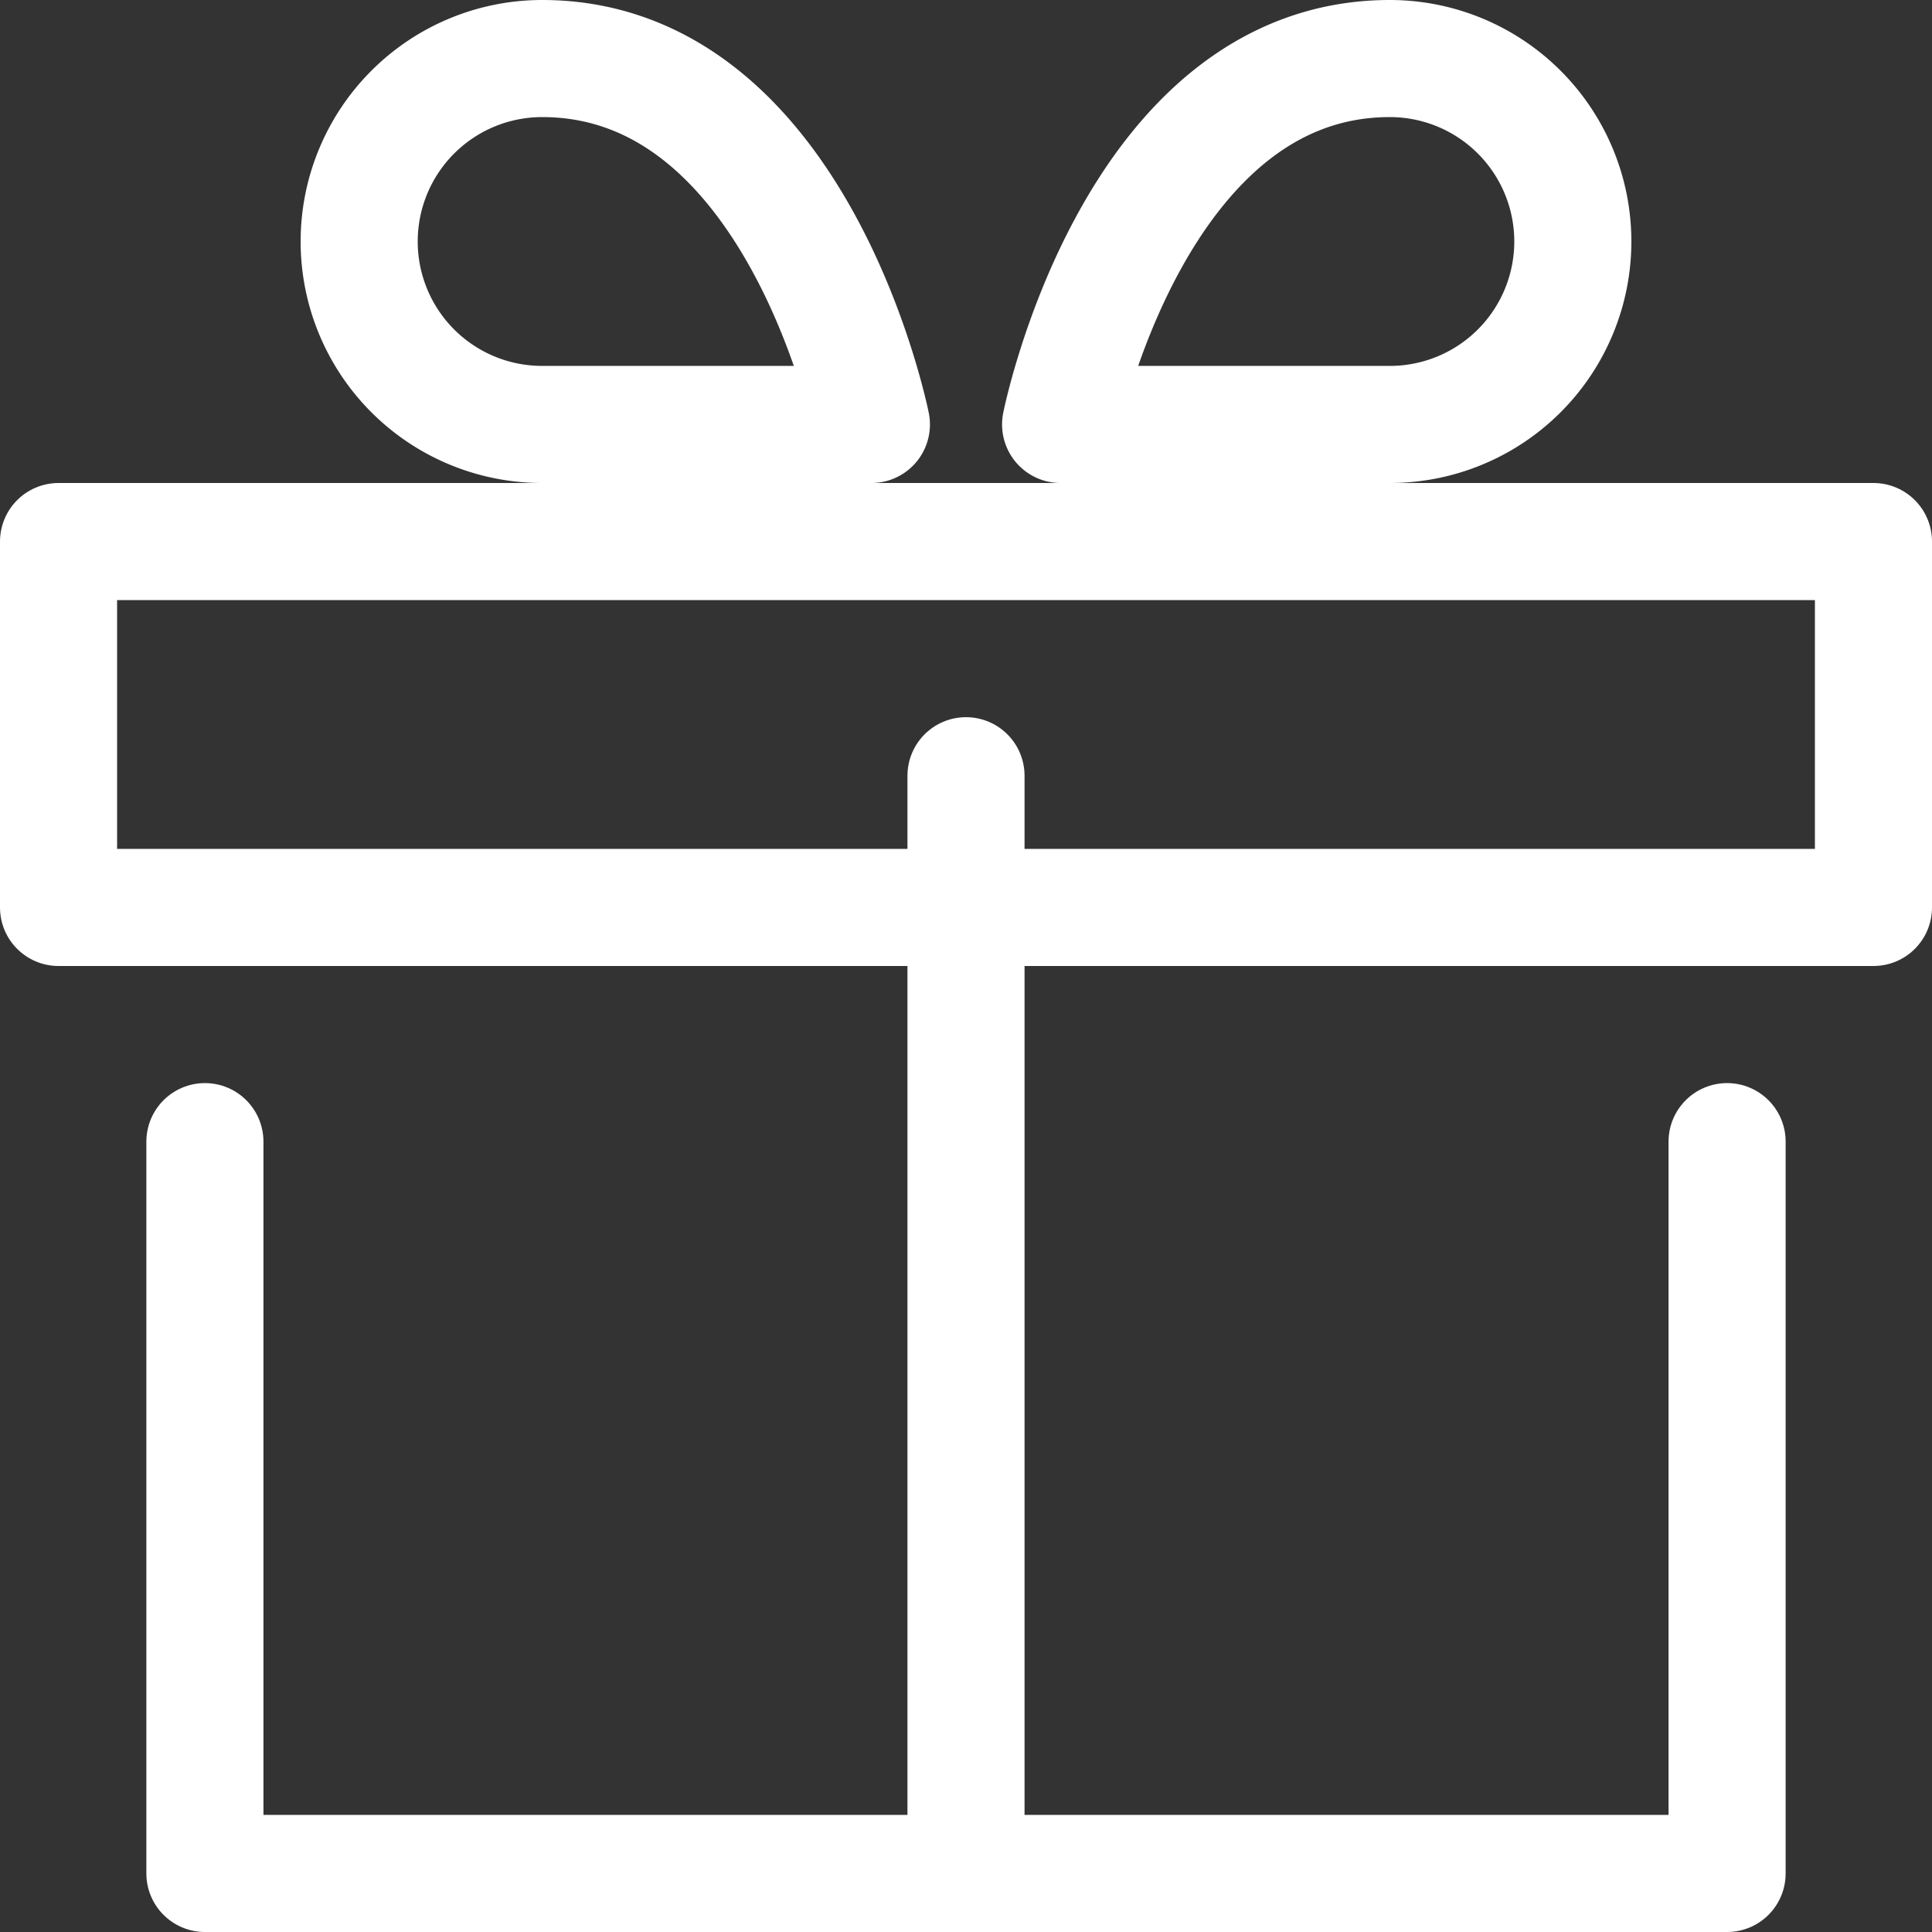 <svg xmlns="http://www.w3.org/2000/svg" width="16.5" height="16.5" viewBox="0 0 16.5 16.5">
	  <rect x="0" y="0" width="16.5" height="16.5" fill="#333333" stroke="none"/>
	  <g id="Icon_feather-gift" data-name="Icon feather-gift" transform="translate(-2.5 -2.5)">
		<path id="Pfad_24" data-name="Pfad 24" d="M19,18v6.25H6V18" transform="translate(-1.75 -5.75)" fill="none" stroke="#fff" stroke-linecap="round" stroke-linejoin="round" stroke-width="1"/>
		<path id="Pfad_25" data-name="Pfad 25" d="M3,10.5H18.5v3.125H3Z" transform="translate(0 -3.375)" fill="none" stroke="#fff" stroke-linecap="round" stroke-linejoin="round" stroke-width="1"/>
		<path id="Pfad_26" data-name="Pfad 26" d="M18,19.875V10.5" transform="translate(-7.25 -1.375)" fill="none" stroke="#fff" stroke-linecap="round" stroke-linejoin="round" stroke-width="1"/>
		<path id="Pfad_27" data-name="Pfad 27" d="M11.875,6.125H9.063A1.562,1.562,0,0,1,9.063,3C11.25,3,11.875,6.125,11.875,6.125Z" transform="translate(-1.933)" fill="none" stroke="#fff" stroke-linecap="round" stroke-linejoin="round" stroke-width="1"/>
		<path id="Pfad_28" data-name="Pfad 28" d="M18,6.125h2.812a1.562,1.562,0,1,0,0-3.125C18.625,3,18,6.125,18,6.125Z" transform="translate(-6.442)" fill="none" stroke="#fff" stroke-linecap="round" stroke-linejoin="round" stroke-width="1"/>
	  </g>
	</svg>
	
